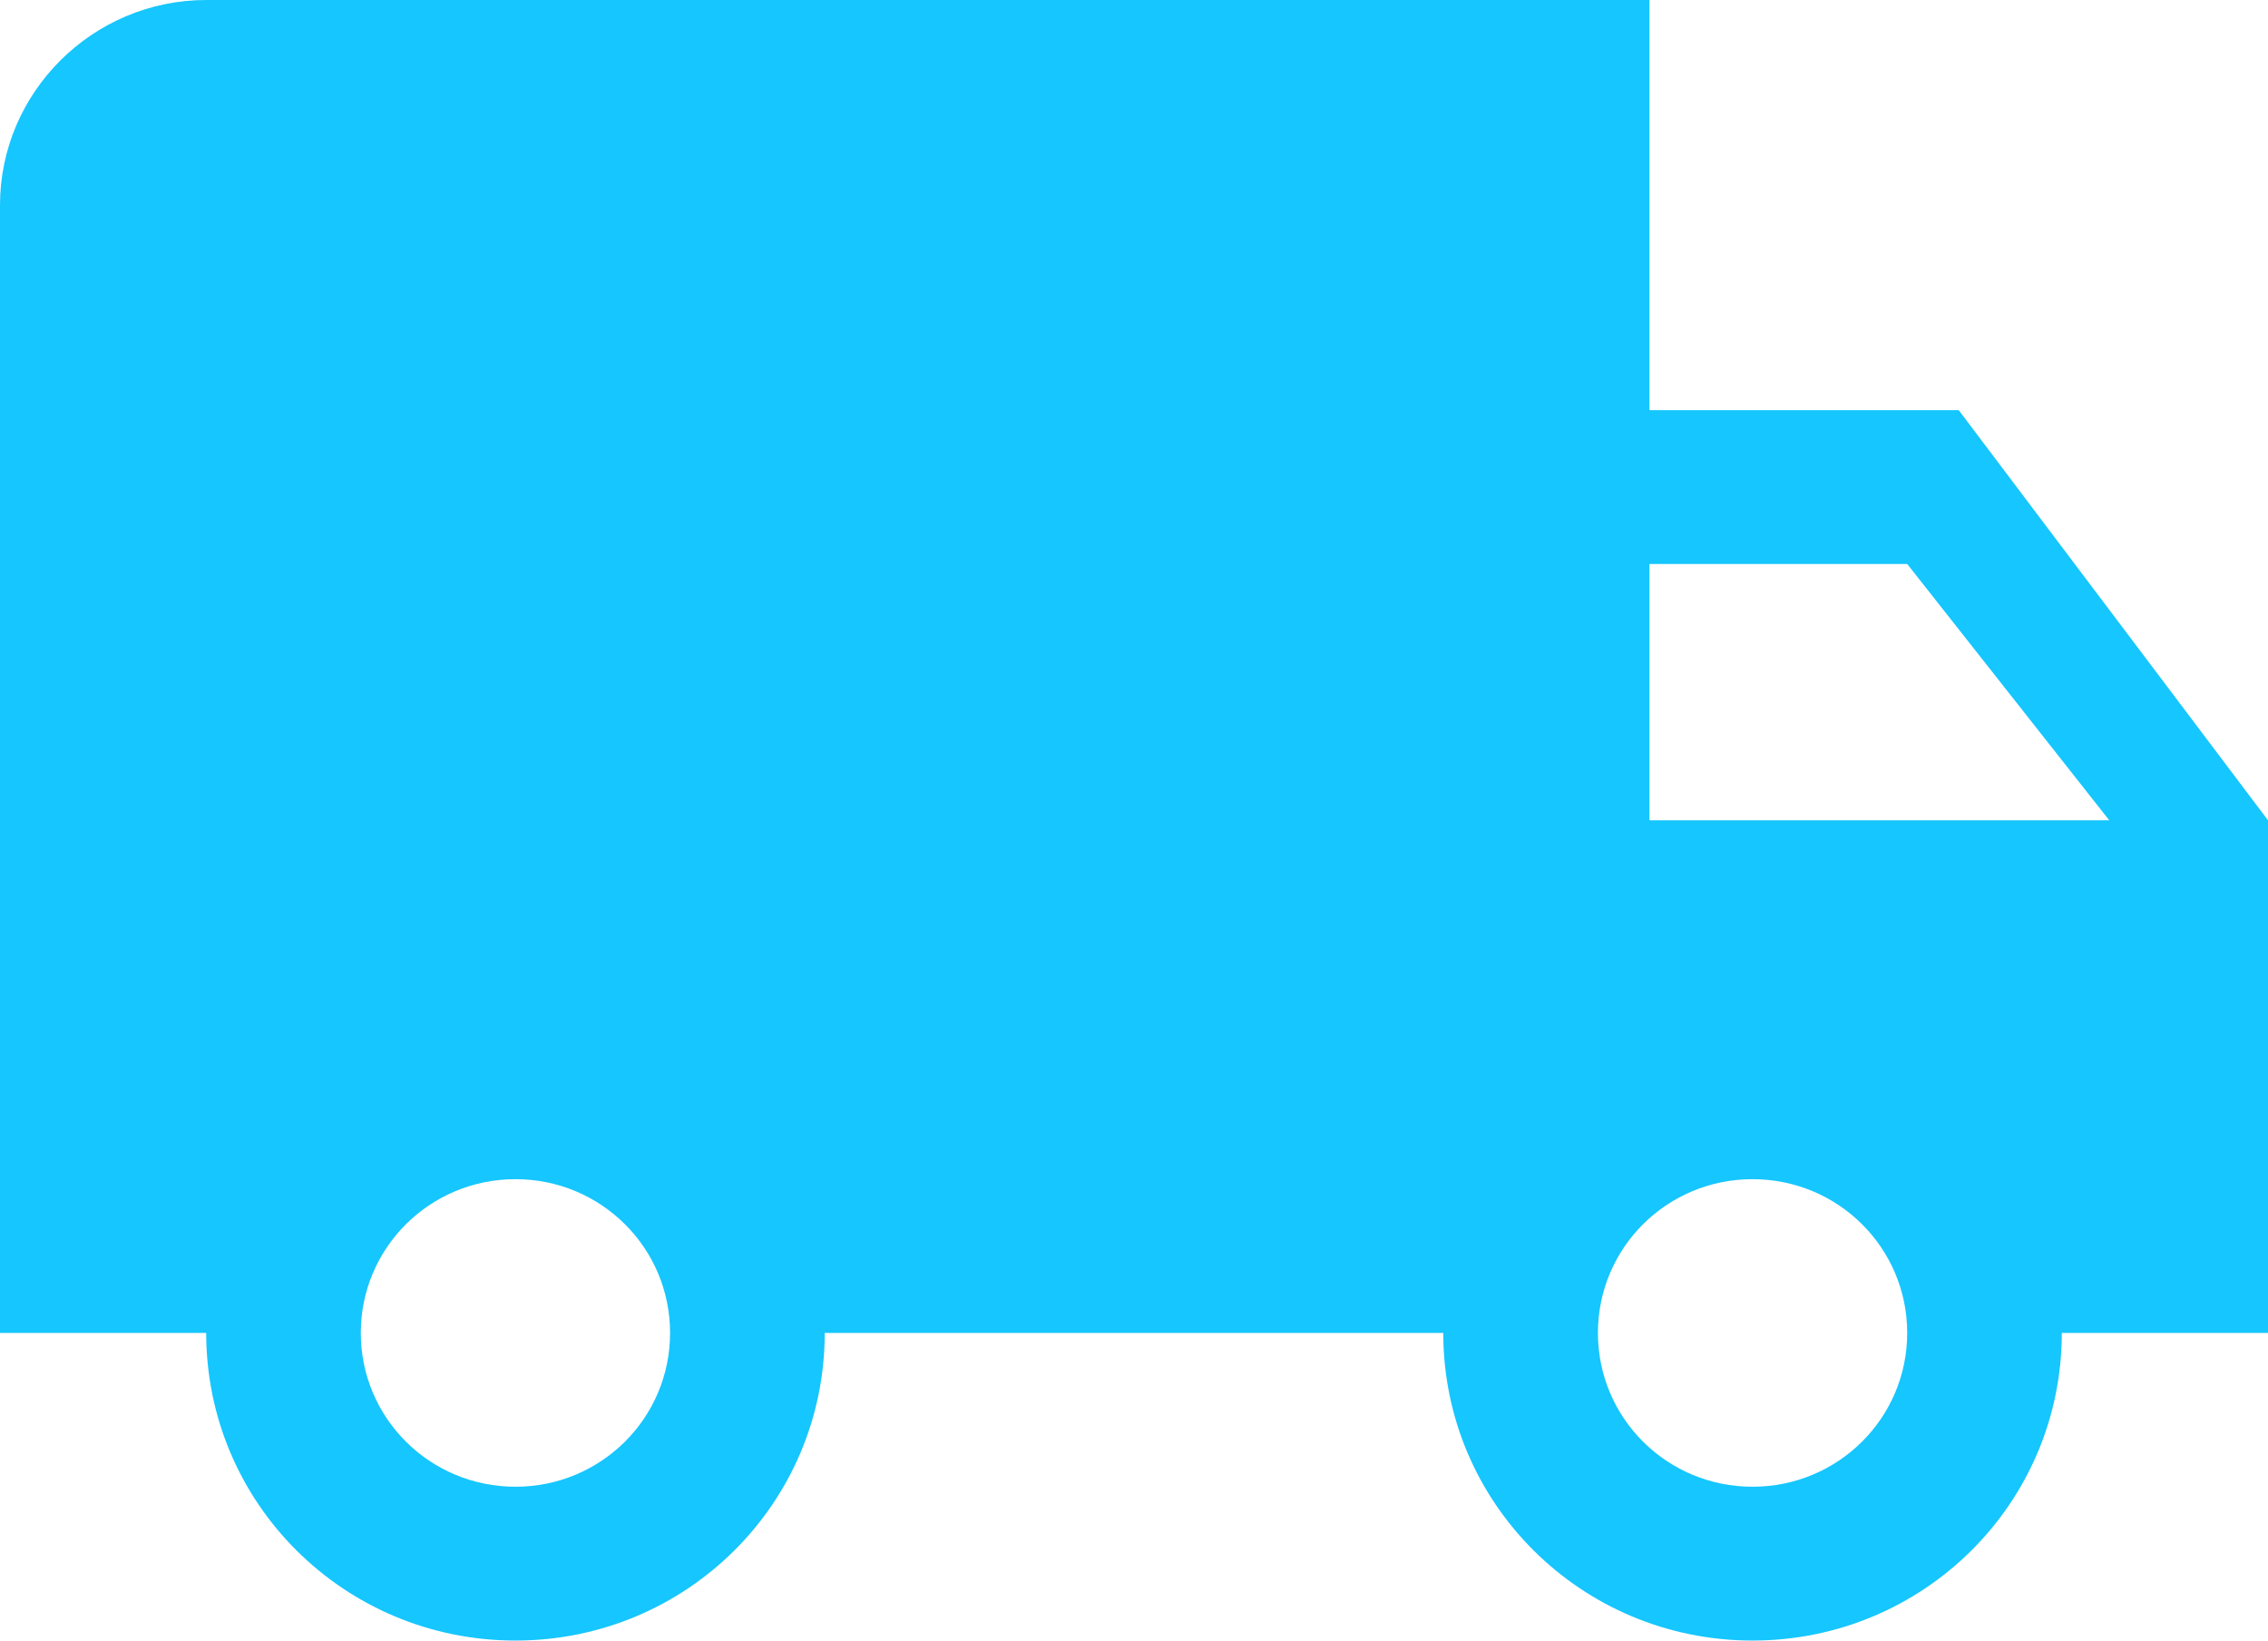 <svg width="47" height="34" viewBox="0 0 47 34" fill="none" xmlns="http://www.w3.org/2000/svg">
<path d="M40.591 8.5H34.182V0H4.273C1.923 0 0 1.913 0 4.25V27.625H4.273C4.273 31.152 7.135 34 10.682 34C14.228 34 17.091 31.152 17.091 27.625H29.909C29.909 31.152 32.772 34 36.318 34C39.864 34 42.727 31.152 42.727 27.625H47V17L40.591 8.5ZM10.682 30.812C8.909 30.812 7.477 29.389 7.477 27.625C7.477 25.861 8.909 24.438 10.682 24.438C12.455 24.438 13.886 25.861 13.886 27.625C13.886 29.389 12.455 30.812 10.682 30.812ZM39.523 11.688L43.71 17H34.182V11.688H39.523ZM36.318 30.812C34.545 30.812 33.114 29.389 33.114 27.625C33.114 25.861 34.545 24.438 36.318 24.438C38.091 24.438 39.523 25.861 39.523 27.625C39.523 29.389 38.091 30.812 36.318 30.812Z" fill="#16C6FE"/>
</svg>
